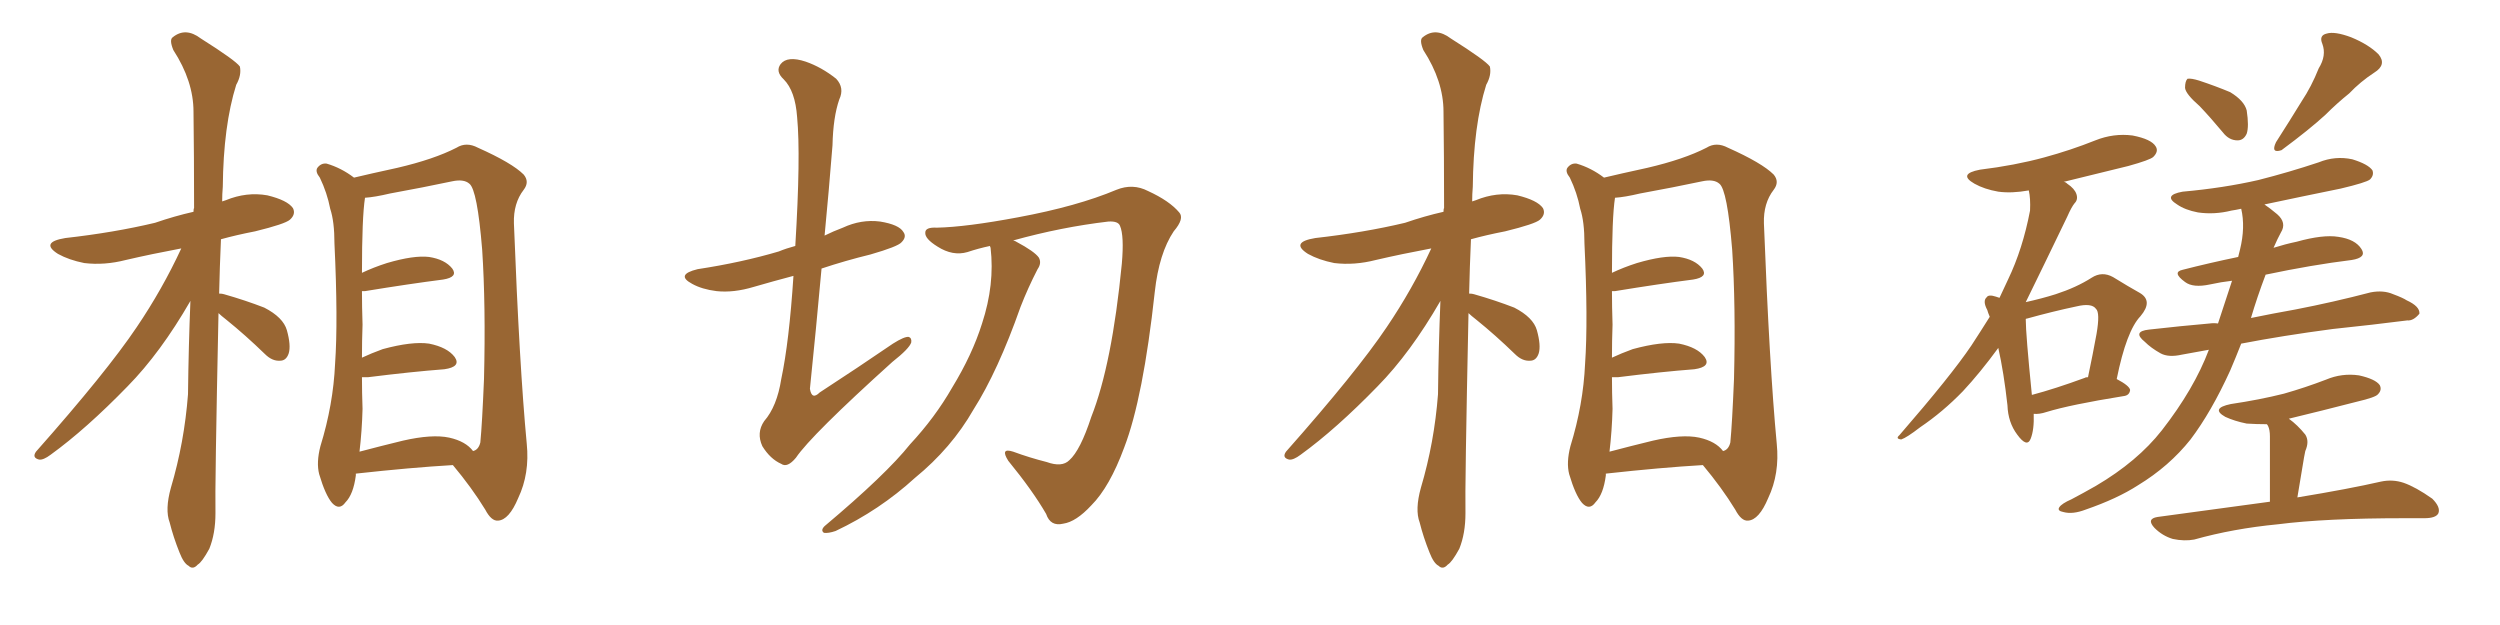 <svg xmlns="http://www.w3.org/2000/svg" xmlns:xlink="http://www.w3.org/1999/xlink" width="600" height="150"><path fill="#996633" padding="10" d="M52.44 75.15L52.44 75.15Q51.56 117.04 51.71 123.19L51.71 123.19Q51.71 128.03 50.24 131.69L50.24 131.69Q48.49 134.91 47.46 135.50L47.46 135.50Q46.29 136.82 45.26 135.79L45.26 135.79Q44.09 135.21 43.07 132.57L43.07 132.57Q41.60 128.91 40.72 125.39L40.72 125.39Q39.55 122.31 41.02 117.04L41.02 117.04Q44.24 106.20 45.12 94.63L45.12 94.63Q45.26 82.91 45.70 72.22L45.70 72.22Q38.53 84.67 30.62 92.72L30.62 92.72Q20.65 102.98 12.16 109.13L12.16 109.13Q10.40 110.45 9.38 110.30L9.38 110.30Q7.62 109.86 8.64 108.40L8.64 108.40Q25.63 89.21 32.81 78.52L32.81 78.52Q38.96 69.43 43.51 59.62L43.51 59.62Q36.47 60.94 30.18 62.40L30.18 62.40Q25.05 63.72 20.21 63.13L20.21 63.13Q16.55 62.40 13.92 60.94L13.92 60.94Q9.52 58.15 15.67 57.13L15.67 57.13Q27.39 55.81 37.21 53.47L37.21 53.47Q41.89 51.86 46.44 50.83L46.44 50.83Q46.44 50.10 46.58 49.95L46.58 49.95Q46.58 37.50 46.44 26.81L46.44 26.81Q46.44 19.48 41.60 12.01L41.60 12.01Q40.58 9.52 41.46 8.94L41.46 8.94Q44.53 6.45 48.19 9.23L48.19 9.23Q56.54 14.50 57.57 15.97L57.57 15.97Q58.01 18.02 56.69 20.36L56.69 20.36Q53.61 30.18 53.47 44.82L53.47 44.82Q53.32 46.58 53.32 48.34L53.32 48.34Q53.76 48.19 54.20 48.05L54.20 48.05Q59.18 46.00 64.16 46.88L64.16 46.88Q68.99 48.05 70.31 49.95L70.31 49.95Q71.04 51.42 69.58 52.73L69.58 52.73Q68.41 53.76 61.23 55.52L61.23 55.52Q56.69 56.40 53.03 57.42L53.03 57.42Q52.73 64.16 52.59 70.46L52.59 70.46Q53.32 70.46 53.76 70.61L53.76 70.61Q58.89 72.07 63.43 73.83L63.43 73.83Q67.97 76.17 68.85 79.25L68.85 79.25Q69.87 82.91 69.29 84.81L69.29 84.81Q68.70 86.57 67.24 86.57L67.24 86.57Q65.33 86.72 63.57 84.96L63.57 84.96Q58.89 80.42 54.35 76.76L54.35 76.76Q53.03 75.73 52.44 75.15ZM85.40 113.67L85.40 113.67Q85.40 113.96 85.40 114.11L85.40 114.11Q84.81 118.65 82.91 120.56L82.91 120.56Q81.45 122.61 79.69 120.70L79.69 120.70Q78.08 118.80 76.61 113.82L76.61 113.82Q75.88 111.04 76.90 107.08L76.90 107.08Q79.98 97.12 80.42 87.30L80.42 87.30Q81.15 76.90 80.27 58.45L80.27 58.45Q80.27 53.17 79.25 50.10L79.25 50.10Q78.52 46.29 76.76 42.63L76.76 42.63Q75.59 41.16 76.17 40.28L76.17 40.28Q77.05 39.11 78.37 39.26L78.37 39.26Q81.88 40.28 84.96 42.63L84.96 42.63Q88.62 41.75 95.36 40.28L95.36 40.28Q104.15 38.23 109.57 35.45L109.57 35.45Q111.91 33.98 114.70 35.45L114.70 35.45Q122.90 39.11 125.68 41.89L125.68 41.89Q127.15 43.65 125.68 45.56L125.68 45.56Q123.19 48.78 123.34 53.61L123.34 53.61Q124.66 87.89 126.42 106.49L126.42 106.49Q127.15 113.67 124.37 119.53L124.37 119.53Q122.17 124.80 119.53 124.95L119.53 124.95Q117.92 125.10 116.46 122.31L116.46 122.31Q113.23 117.04 108.69 111.62L108.69 111.62Q98.58 112.21 85.40 113.67ZM107.81 105.03L107.81 105.03L107.81 105.03Q111.77 105.91 113.53 108.25L113.53 108.25Q114.84 107.96 115.28 106.20L115.28 106.20Q115.72 101.66 116.16 90.97L116.16 90.97Q116.60 73.24 115.72 59.91L115.72 59.91Q114.55 45.56 112.65 44.09L112.65 44.09Q111.33 42.92 108.54 43.51L108.54 43.51Q101.66 44.97 93.60 46.44L93.60 46.44Q89.94 47.31 87.60 47.46L87.60 47.46Q86.87 52.15 86.87 65.48L86.87 65.48Q89.65 64.16 92.87 63.13L92.87 63.13Q99.32 61.23 102.98 61.67L102.98 61.67Q106.79 62.26 108.54 64.45L108.54 64.45Q110.01 66.50 106.35 67.09L106.35 67.09Q98.29 68.12 87.60 69.87L87.60 69.87Q87.01 69.87 86.87 69.87L86.87 69.87Q86.87 73.54 87.01 77.93L87.01 77.93Q86.87 81.74 86.87 85.84L86.87 85.84Q89.06 84.81 91.85 83.79L91.85 83.79Q98.88 81.88 102.98 82.47L102.98 82.47Q107.37 83.35 109.13 85.69L109.13 85.69Q110.74 88.04 106.64 88.62L106.64 88.62Q98.88 89.21 88.33 90.53L88.33 90.53Q87.45 90.53 86.87 90.53L86.87 90.53Q86.87 94.19 87.01 98.14L87.01 98.14Q86.87 103.42 86.28 108.40L86.28 108.40Q91.26 107.08 96.68 105.76L96.68 105.76Q103.71 104.15 107.81 105.03ZM190.43 66.21L190.43 66.21Q185.45 67.53 180.91 68.85L180.91 68.85Q176.07 70.31 171.97 69.87L171.97 69.87Q168.46 69.43 166.11 68.12L166.11 68.12Q162.01 65.92 167.43 64.60L167.43 64.60Q177.98 62.99 186.91 60.35L186.91 60.35Q188.67 59.62 190.87 59.03L190.87 59.03Q192.19 37.35 191.31 28.13L191.31 28.13Q190.87 21.83 188.09 19.04L188.09 19.04Q186.04 17.14 187.35 15.38L187.35 15.38Q188.96 13.33 193.36 14.79L193.36 14.79Q197.17 16.11 200.68 18.90L200.68 18.90Q202.73 21.09 201.42 23.88L201.42 23.88Q199.95 28.13 199.80 34.86L199.80 34.86Q198.93 45.85 197.90 56.54L197.90 56.54Q199.95 55.52 202.29 54.64L202.29 54.64Q206.69 52.59 211.23 53.17L211.23 53.17Q215.77 53.91 216.80 55.66L216.80 55.66Q217.68 56.84 216.36 58.15L216.36 58.15Q215.48 59.18 208.89 61.08L208.89 61.08Q202.88 62.55 197.17 64.45L197.17 64.45Q195.85 79.10 194.38 93.31L194.38 93.31Q194.82 96.09 196.73 94.19L196.73 94.19Q205.96 88.18 214.31 82.47L214.31 82.47Q217.09 80.71 218.12 80.86L218.12 80.86Q218.85 81.15 218.70 82.18L218.70 82.18Q218.26 83.64 214.16 86.87L214.16 86.87Q194.68 104.44 191.02 109.86L191.02 109.86Q188.96 112.35 187.50 111.33L187.50 111.33Q184.86 110.16 182.96 107.08L182.96 107.08Q181.49 103.86 183.40 101.07L183.40 101.07Q186.47 97.56 187.50 90.97L187.50 90.97Q189.40 82.03 190.43 66.21ZM237.60 59.03L237.60 59.03L237.60 59.03Q234.81 59.62 232.18 60.50L232.18 60.50Q228.66 61.52 225 59.18L225 59.18Q221.92 57.28 222.07 55.81L222.07 55.81Q222.07 54.49 224.85 54.64L224.85 54.64Q231.88 54.49 244.34 52.15L244.34 52.15Q258.54 49.51 267.92 45.56L267.92 45.56Q271.88 43.95 275.54 45.85L275.54 45.85Q280.66 48.19 283.01 50.98L283.01 50.98Q284.33 52.44 281.69 55.52L281.69 55.52Q278.17 60.79 277.15 70.02L277.15 70.02Q274.37 95.51 269.82 107.37L269.82 107.37Q266.31 116.89 261.91 121.29L261.91 121.29Q258.25 125.24 255.18 125.68L255.18 125.68Q252.10 126.42 251.07 123.34L251.07 123.34Q247.85 117.77 241.99 110.60L241.99 110.60Q239.94 107.37 243.16 108.40L243.16 108.40Q247.12 109.86 251.22 110.89L251.22 110.89Q254.88 112.21 256.64 110.45L256.64 110.45Q259.28 108.11 261.91 100.05L261.91 100.05Q266.89 87.45 269.24 63.28L269.24 63.28Q269.82 56.54 268.80 54.20L268.80 54.20Q268.36 53.03 266.02 53.17L266.02 53.17Q254.74 54.49 243.16 57.71L243.16 57.71Q243.75 57.86 243.90 58.01L243.90 58.01Q248.29 60.35 249.32 61.82L249.32 61.82Q250.05 63.13 249.02 64.60L249.02 64.60Q246.68 69.14 244.92 73.68L244.92 73.68Q239.50 89.06 233.64 98.29L233.64 98.29Q228.37 107.52 219.58 114.70L219.58 114.70Q211.08 122.46 200.54 127.44L200.54 127.44Q198.78 128.03 197.75 127.88L197.75 127.88Q196.88 127.29 197.90 126.27L197.90 126.27Q212.70 113.82 218.41 106.64L218.41 106.64Q224.41 100.20 228.52 93.02L228.52 93.02Q233.35 85.11 235.69 77.64L235.69 77.64Q238.77 68.26 237.74 59.47L237.74 59.47Q237.60 59.18 237.60 59.03ZM352.44 75.15L352.44 75.15Q351.56 117.04 351.71 123.19L351.71 123.19Q351.71 128.03 350.24 131.69L350.24 131.69Q348.49 134.91 347.46 135.50L347.46 135.50Q346.29 136.82 345.26 135.79L345.26 135.79Q344.09 135.21 343.07 132.57L343.07 132.57Q341.60 128.91 340.72 125.39L340.72 125.39Q339.55 122.31 341.02 117.04L341.02 117.04Q344.24 106.20 345.12 94.63L345.12 94.63Q345.26 82.91 345.70 72.22L345.70 72.22Q338.53 84.67 330.62 92.72L330.62 92.72Q320.65 102.98 312.16 109.13L312.16 109.13Q310.40 110.45 309.38 110.30L309.38 110.30Q307.62 109.86 308.64 108.40L308.64 108.40Q325.63 89.21 332.81 78.52L332.81 78.52Q338.96 69.43 343.51 59.62L343.51 59.62Q336.47 60.94 330.18 62.40L330.18 62.40Q325.05 63.72 320.21 63.13L320.21 63.13Q316.55 62.40 313.92 60.94L313.92 60.94Q309.52 58.15 315.67 57.13L315.67 57.13Q327.39 55.81 337.21 53.47L337.21 53.47Q341.89 51.86 346.44 50.83L346.44 50.83Q346.44 50.10 346.58 49.95L346.58 49.95Q346.58 37.50 346.44 26.81L346.44 26.81Q346.44 19.48 341.60 12.01L341.60 12.01Q340.58 9.52 341.46 8.94L341.46 8.94Q344.53 6.45 348.19 9.23L348.19 9.23Q356.54 14.50 357.57 15.97L357.57 15.97Q358.01 18.02 356.69 20.36L356.69 20.36Q353.61 30.18 353.47 44.82L353.47 44.82Q353.32 46.58 353.32 48.34L353.32 48.34Q353.76 48.19 354.20 48.05L354.20 48.05Q359.18 46.00 364.16 46.88L364.16 46.88Q368.99 48.05 370.31 49.95L370.31 49.95Q371.04 51.42 369.58 52.73L369.58 52.73Q368.41 53.76 361.23 55.52L361.23 55.52Q356.69 56.40 353.03 57.42L353.03 57.42Q352.73 64.16 352.59 70.46L352.59 70.46Q353.32 70.46 353.76 70.61L353.76 70.61Q358.89 72.07 363.43 73.83L363.43 73.83Q367.97 76.17 368.85 79.25L368.85 79.25Q369.87 82.91 369.29 84.81L369.29 84.81Q368.70 86.57 367.24 86.57L367.24 86.57Q365.33 86.72 363.57 84.96L363.57 84.96Q358.89 80.42 354.35 76.76L354.35 76.76Q353.03 75.73 352.44 75.15ZM385.40 113.67L385.40 113.67Q385.40 113.96 385.40 114.11L385.40 114.11Q384.81 118.65 382.91 120.56L382.91 120.56Q381.45 122.61 379.69 120.70L379.69 120.70Q378.08 118.80 376.61 113.82L376.61 113.82Q375.88 111.04 376.90 107.08L376.90 107.08Q379.98 97.12 380.42 87.30L380.42 87.30Q381.15 76.90 380.27 58.45L380.27 58.45Q380.27 53.17 379.25 50.10L379.25 50.10Q378.52 46.29 376.76 42.63L376.76 42.63Q375.59 41.16 376.17 40.28L376.17 40.28Q377.05 39.11 378.37 39.26L378.37 39.26Q381.88 40.28 384.96 42.63L384.96 42.63Q388.62 41.75 395.36 40.28L395.36 40.28Q404.15 38.23 409.57 35.45L409.57 35.45Q411.91 33.98 414.70 35.45L414.70 35.45Q422.90 39.11 425.68 41.89L425.68 41.89Q427.15 43.65 425.68 45.56L425.68 45.56Q423.19 48.78 423.34 53.61L423.34 53.61Q424.66 87.89 426.42 106.49L426.42 106.49Q427.15 113.67 424.37 119.53L424.37 119.53Q422.17 124.80 419.53 124.95L419.53 124.95Q417.92 125.10 416.46 122.31L416.46 122.31Q413.23 117.04 408.69 111.62L408.69 111.62Q398.58 112.21 385.40 113.67ZM407.81 105.03L407.81 105.03L407.81 105.03Q411.77 105.91 413.53 108.25L413.53 108.25Q414.84 107.96 415.28 106.20L415.28 106.20Q415.72 101.66 416.16 90.97L416.16 90.97Q416.60 73.24 415.72 59.91L415.72 59.91Q414.55 45.56 412.65 44.09L412.65 44.09Q411.33 42.92 408.54 43.51L408.54 43.51Q401.66 44.97 393.60 46.44L393.60 46.44Q389.94 47.31 387.60 47.46L387.60 47.46Q386.87 52.15 386.87 65.48L386.87 65.48Q389.65 64.16 392.87 63.13L392.87 63.13Q399.32 61.23 402.98 61.67L402.98 61.67Q406.79 62.26 408.54 64.45L408.54 64.45Q410.01 66.50 406.35 67.09L406.35 67.09Q398.29 68.12 387.60 69.87L387.60 69.87Q387.01 69.87 386.87 69.87L386.87 69.87Q386.87 73.54 387.01 77.93L387.01 77.93Q386.87 81.74 386.87 85.84L386.87 85.84Q389.06 84.81 391.85 83.79L391.85 83.79Q398.88 81.88 402.98 82.47L402.98 82.47Q407.37 83.35 409.13 85.69L409.13 85.69Q410.74 88.04 406.64 88.62L406.64 88.62Q398.88 89.21 388.33 90.53L388.33 90.53Q387.45 90.53 386.87 90.53L386.87 90.53Q386.87 94.19 387.01 98.14L387.01 98.14Q386.87 103.42 386.28 108.40L386.28 108.40Q391.26 107.08 396.68 105.76L396.68 105.76Q403.71 104.15 407.81 105.03ZM488.09 99.32L488.09 99.32Q488.23 103.13 487.35 105.32L487.35 105.32Q486.47 107.52 484.13 104.30L484.13 104.30Q481.93 101.37 481.79 97.27L481.79 97.27Q480.91 89.36 479.59 83.50L479.59 83.50Q475.20 89.50 471.09 93.90L471.09 93.90Q466.26 98.88 460.84 102.54L460.84 102.54Q457.62 105.03 456.30 105.47L456.30 105.47Q454.83 105.32 455.86 104.44L455.86 104.44Q468.31 90.09 473.14 82.91L473.14 82.91Q475.34 79.54 477.54 76.03L477.54 76.03Q477.10 75 476.95 74.41L476.95 74.41Q475.78 72.22 476.81 71.34L476.81 71.34Q477.25 70.61 479.00 71.19L479.00 71.19Q479.44 71.34 479.88 71.48L479.88 71.48Q480.91 69.29 481.93 67.09L481.93 67.09Q485.45 59.77 487.21 50.54L487.21 50.54Q487.35 47.61 486.91 45.70L486.91 45.70Q482.81 46.44 479.59 46.00L479.59 46.00Q476.22 45.41 473.88 44.09L473.88 44.09Q469.78 41.75 475.20 40.72L475.20 40.72Q483.54 39.70 490.58 37.79L490.58 37.79Q497.02 36.04 502.88 33.69L502.88 33.69Q507.28 31.93 511.82 32.52L511.82 32.52Q516.36 33.40 517.38 35.16L517.38 35.16Q518.12 36.33 516.80 37.65L516.80 37.65Q516.06 38.38 510.79 39.84L510.79 39.84Q502.88 41.75 495.26 43.65L495.26 43.65Q495.70 43.65 496.14 44.09L496.14 44.09Q497.90 45.26 498.34 46.58L498.34 46.58Q498.78 47.90 497.90 48.78L497.90 48.78Q497.17 49.66 496.14 52.00L496.14 52.00Q490.28 64.16 486.18 72.51L486.18 72.51Q490.14 71.63 493.36 70.61L493.36 70.61Q498.34 68.99 502.00 66.65L502.00 66.65Q504.49 65.04 507.13 66.50L507.13 66.50Q510.94 68.85 513.57 70.31L513.57 70.31Q516.80 72.22 513.72 75.88L513.72 75.88Q510.35 79.39 508.01 90.97L508.01 90.97Q511.08 92.58 511.23 93.60L511.23 93.60Q511.08 94.92 509.62 95.07L509.62 95.07Q496.88 97.12 491.16 98.88L491.16 98.88Q489.40 99.46 488.09 99.32ZM500.39 90.67L500.39 90.67Q500.54 90.53 501.12 90.53L501.12 90.53Q502.29 84.96 503.17 80.13L503.17 80.13Q504.05 75 503.03 74.12L503.03 74.12Q502.00 72.66 498.34 73.54L498.34 73.54Q492.77 74.71 486.47 76.46L486.47 76.46Q486.18 76.46 486.18 76.61L486.18 76.61Q486.18 80.13 487.65 94.78L487.65 94.78Q493.21 93.31 500.39 90.67ZM527.93 25.49L527.93 25.49Q524.56 22.56 524.41 21.09L524.41 21.09Q524.41 19.48 525 18.90L525 18.90Q525.88 18.75 527.78 19.34L527.78 19.34Q531.74 20.65 535.25 22.12L535.25 22.12Q538.62 24.17 539.21 26.51L539.21 26.51Q539.79 30.32 539.21 32.08L539.21 32.08Q538.48 33.69 537.01 33.69L537.01 33.69Q534.96 33.69 533.50 31.79L533.50 31.79Q530.57 28.27 527.93 25.49ZM556.49 16.41L556.49 16.41Q558.40 13.33 557.37 10.55L557.37 10.55Q556.49 8.50 558.40 8.06L558.40 8.06Q560.30 7.47 564.26 8.94L564.26 8.94Q568.51 10.69 570.85 13.04L570.85 13.04Q572.90 15.53 569.82 17.43L569.82 17.43Q566.46 19.63 563.82 22.41L563.82 22.41Q560.89 24.76 558.11 27.54L558.11 27.54Q554.30 31.05 547.56 36.04L547.56 36.04Q544.92 36.91 546.24 34.13L546.24 34.13Q549.61 28.86 552.39 24.32L552.39 24.32Q554.74 20.80 556.49 16.41ZM530.13 83.94L530.13 83.94Q526.76 84.52 523.68 85.11L523.68 85.11Q520.46 85.84 518.55 84.81L518.55 84.81Q516.21 83.50 514.75 82.03L514.75 82.03Q511.67 79.54 515.77 79.10L515.77 79.10Q523.54 78.22 530.27 77.64L530.27 77.64Q531.30 77.49 532.32 77.64L532.32 77.64Q534.38 71.48 535.69 67.38L535.69 67.38Q533.06 67.68 530.42 68.26L530.42 68.26Q526.32 69.14 524.41 67.68L524.41 67.68Q521.19 65.33 523.83 64.75L523.83 64.75Q530.13 63.13 537.16 61.67L537.16 61.67Q537.45 60.50 537.60 59.91L537.60 59.91Q538.92 54.49 537.89 50.10L537.89 50.10Q536.57 50.39 535.55 50.54L535.55 50.54Q531.45 51.56 527.49 50.98L527.49 50.98Q524.41 50.39 522.51 49.07L522.51 49.07Q518.99 46.88 523.83 46.00L523.83 46.00Q533.64 45.12 541.99 43.21L541.99 43.21Q549.46 41.31 556.49 38.96L556.49 38.96Q560.45 37.35 564.55 38.23L564.55 38.23Q568.36 39.40 569.38 40.87L569.38 40.87Q569.82 42.04 568.80 43.07L568.80 43.07Q567.92 43.80 561.77 45.26L561.77 45.26Q552.39 47.17 543.46 49.07L543.46 49.07Q544.78 49.95 546.53 51.42L546.53 51.42Q548.88 53.47 547.41 55.81L547.41 55.81Q546.68 57.13 545.65 59.47L545.65 59.47Q548.44 58.59 551.22 58.01L551.22 58.01Q557.52 56.25 561.18 56.84L561.18 56.84Q565.28 57.42 566.75 59.77L566.75 59.77Q568.07 61.82 564.40 62.40L564.40 62.40Q554.88 63.57 543.75 65.92L543.75 65.92Q541.70 71.34 540.23 76.32L540.23 76.32Q545.21 75.29 550.93 74.27L550.93 74.27Q560.01 72.51 568.95 70.17L568.95 70.17Q572.02 69.58 574.37 70.61L574.37 70.61Q576.71 71.48 577.59 72.07L577.59 72.07Q580.81 73.54 580.66 75.29L580.66 75.29Q579.20 77.05 577.73 76.90L577.73 76.90Q569.68 77.93 559.86 78.96L559.86 78.96Q547.71 80.57 537.89 82.47L537.89 82.47Q536.57 85.84 535.25 88.92L535.25 88.92Q530.71 98.88 525.73 105.47L525.73 105.47Q520.61 111.91 513.13 116.46L513.13 116.46Q508.15 119.68 500.54 122.31L500.54 122.31Q497.46 123.49 495.26 122.90L495.26 122.90Q493.65 122.61 494.24 121.73L494.24 121.73Q494.82 120.85 497.17 119.82L497.17 119.82Q499.95 118.36 503.03 116.60L503.03 116.60Q512.99 110.74 518.85 103.27L518.85 103.27Q526.61 93.31 530.13 83.94ZM544.78 120.41L544.78 120.41L544.78 120.41Q544.78 106.49 544.78 104.74L544.78 104.74Q544.78 103.13 544.34 102.25L544.34 102.25Q544.19 101.95 544.04 101.81L544.04 101.81Q541.55 101.81 539.21 101.66L539.21 101.66Q536.28 101.07 534.08 100.05L534.08 100.05Q530.42 98.00 535.40 96.97L535.40 96.97Q542.29 95.95 548.14 94.48L548.14 94.48Q553.27 93.02 558.25 91.11L558.25 91.11Q562.06 89.50 566.16 90.09L566.16 90.09Q570.12 90.97 571.14 92.43L571.14 92.43Q571.73 93.60 570.70 94.63L570.70 94.63Q570.12 95.36 565.72 96.39L565.72 96.39Q557.23 98.58 549.32 100.49L549.32 100.49Q551.37 101.95 553.27 104.30L553.27 104.30Q554.30 105.91 553.27 108.25L553.27 108.25Q553.13 108.84 552.98 109.72L552.98 109.72Q552.25 113.96 551.37 119.38L551.37 119.38Q563.82 117.33 571.44 115.58L571.44 115.58Q574.22 114.99 576.86 115.87L576.86 115.87Q579.79 116.89 583.74 119.68L583.74 119.68Q585.79 121.73 585.21 123.19L585.21 123.19Q584.62 124.37 581.84 124.37L581.84 124.37Q579.35 124.37 577.00 124.37L577.00 124.37Q558.11 124.37 546.68 125.83L546.68 125.83Q535.99 126.86 526.61 129.49L526.61 129.49Q524.27 129.93 521.48 129.35L521.48 129.35Q518.99 128.61 517.09 126.71L517.09 126.71Q515.04 124.51 517.82 124.07L517.82 124.07Q532.03 122.17 544.78 120.41Z"/></svg>